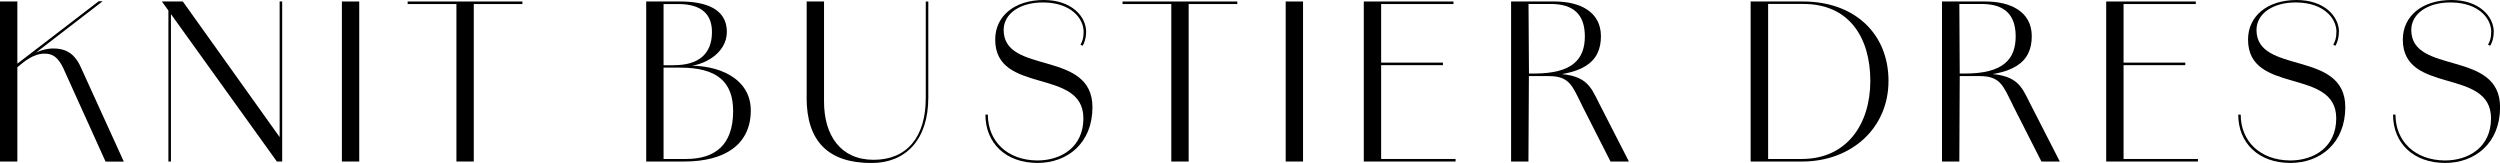 <svg viewBox="0 0 334.18 21.78" xmlns="http://www.w3.org/2000/svg"><path d="m0 .2h2.32v21.39h-2.32zm1.51 8.93 11.68-8.96h.53l-12.18 9.38zm7 .08c-.76-1.62-1.51-2.04-2.55-2.04-1.46 0-2.69.98-3.86 2.02l-.2-.22c1.48-1.29 3.33-2.49 5.24-2.49 1.43 0 2.74.48 3.64 2.46l5.77 12.66h-2.44l-5.6-12.38z"/><path d="m21.64.2h2.8l13.05 18.28.22 3.11h-.7zm.87 0h.34v21.39h-.34zm14.87 0h.34v21.39h-.34z"/><path d="m45.7.2h2.32v21.39h-2.32z"/><path d="m54.49.2h15.34v.34h-15.34zm6.52 0h2.32v21.39h-2.32z"/><path d="m86.38.2h4.54c3.42 0 6.24.98 6.24 4.06 0 2.88-3.11 4.56-5.54 4.62v-.08c4.42-.22 8.74 1.68 8.74 5.96 0 4.54-3.44 6.83-8.88 6.83h-5.1zm3.75 8.51c3.08 0 5.04-1.37 5.04-4.42 0-2.32-1.32-3.75-4.51-3.75h-1.96v8.18h1.43zm1.57 12.54c3.84 0 6.3-1.82 6.3-6.41 0-3.92-2.18-5.8-7.06-5.8h-2.24v12.21z"/><path d="m107.83 13.02v-12.82h2.32v13.38c0 4.51 2.21 7.78 6.63 7.78s6.97-3 6.97-8.26v-12.9h.34v12.85c0 5.63-3.02 8.74-7.59 8.74-5.8 0-8.68-2.91-8.68-8.76z"/><path d="m131.71 15.32h.34c0 3.56 2.6 6.1 6.61 6.13 3.19 0 6.16-1.79 6.16-5.63 0-6.83-11.79-3.11-11.79-10.53 0-3.14 2.58-5.29 6.5-5.29 3.67 0 5.66 2.16 5.66 4.28h-.34c0-1.88-1.74-3.89-5.29-3.95-3.16-.06-5.4 1.48-5.4 3.67 0 6.05 11.87 2.6 11.87 10.33 0 4.79-3.33 7.45-7.34 7.45-4.23 0-6.97-2.63-6.97-6.47zm13.47-11.04c0 .81-.22 1.46-.47 1.85l-.28-.17c.25-.39.42-.92.42-1.68h.34z"/><path d="m150.05.2h15.34v.34h-15.34zm6.52 0h2.32v21.39h-2.32z"/><path d="m171.86.2h2.32v21.39h-2.32z"/><path d="m182.3.2h2.32v21.39h-2.32zm.87 0h11.12v.34h-11.12zm0 8.17h9.71v.34h-9.71zm0 12.88h11.4v.34h-11.4z"/><path d="m201.99.2h5.82c3.39 0 6.16 1.37 6.19 4.59.03 3.61-2.52 5.38-8.99 5.38h-.64l-.06 11.42h-2.32zm3.08 9.63c5.12 0 6.8-1.9 6.78-5.04-.03-2.77-1.43-4.26-4.56-4.26h-2.97l.06 9.3h.7zm6.38 4.2c-1.29-2.55-1.62-3.86-4.45-3.86h-2.02v-.34h2.21c4.84 0 5.38 1.62 6.55 3.95l4 7.81h-2.46l-3.84-7.56z"/><path d="m234.02.2h7c6.86 0 11.42 4.28 11.42 10.61s-4.96 10.78-11.54 10.78h-6.89v-21.39zm6.83 21.05c5.99 0 9.16-4.62 9.16-10.44s-2.86-10.28-8.93-10.28h-4.73v20.72h4.51z"/><path d="m259.58.2h5.82c3.39 0 6.16 1.37 6.19 4.59.03 3.61-2.52 5.38-8.99 5.38h-.64l-.05 11.42h-2.32v-21.39zm3.08 9.63c5.12 0 6.8-1.9 6.78-5.04-.03-2.77-1.43-4.26-4.56-4.26h-2.97l.05 9.3zm6.39 4.2c-1.29-2.55-1.62-3.86-4.45-3.86h-2.02v-.34h2.21c4.85 0 5.38 1.62 6.55 3.95l4 7.81h-2.46l-3.84-7.56z"/><path d="m281.54.2h2.32v21.39h-2.32zm.86 0h11.12v.34h-11.12zm0 8.17h9.71v.34h-9.71zm0 12.88h11.4v.34h-11.4z"/><path d="m299.18 15.32h.34c0 3.56 2.6 6.1 6.61 6.13 3.19 0 6.16-1.79 6.16-5.63 0-6.83-11.79-3.11-11.79-10.53 0-3.14 2.58-5.29 6.5-5.29 3.67 0 5.66 2.16 5.66 4.28h-.34c0-1.88-1.74-3.89-5.29-3.95-3.16-.06-5.4 1.48-5.4 3.67 0 6.05 11.87 2.6 11.87 10.33 0 4.79-3.33 7.45-7.34 7.45-4.23 0-6.97-2.63-6.97-6.47zm13.46-11.04c0 .81-.22 1.46-.47 1.85l-.28-.17c.25-.39.42-.92.42-1.68h.34z"/><path d="m319.87 15.32h.34c0 3.56 2.6 6.1 6.61 6.13 3.19 0 6.16-1.79 6.16-5.63 0-6.83-11.79-3.11-11.79-10.53 0-3.14 2.58-5.29 6.5-5.29 3.67 0 5.66 2.16 5.66 4.28h-.34c0-1.88-1.74-3.89-5.29-3.95-3.16-.06-5.4 1.48-5.4 3.67 0 6.05 11.87 2.6 11.87 10.33 0 4.79-3.33 7.45-7.34 7.45-4.23 0-6.97-2.63-6.97-6.47zm13.47-11.04c0 .81-.22 1.46-.48 1.85l-.28-.17c.25-.39.42-.92.42-1.68z"/></svg>